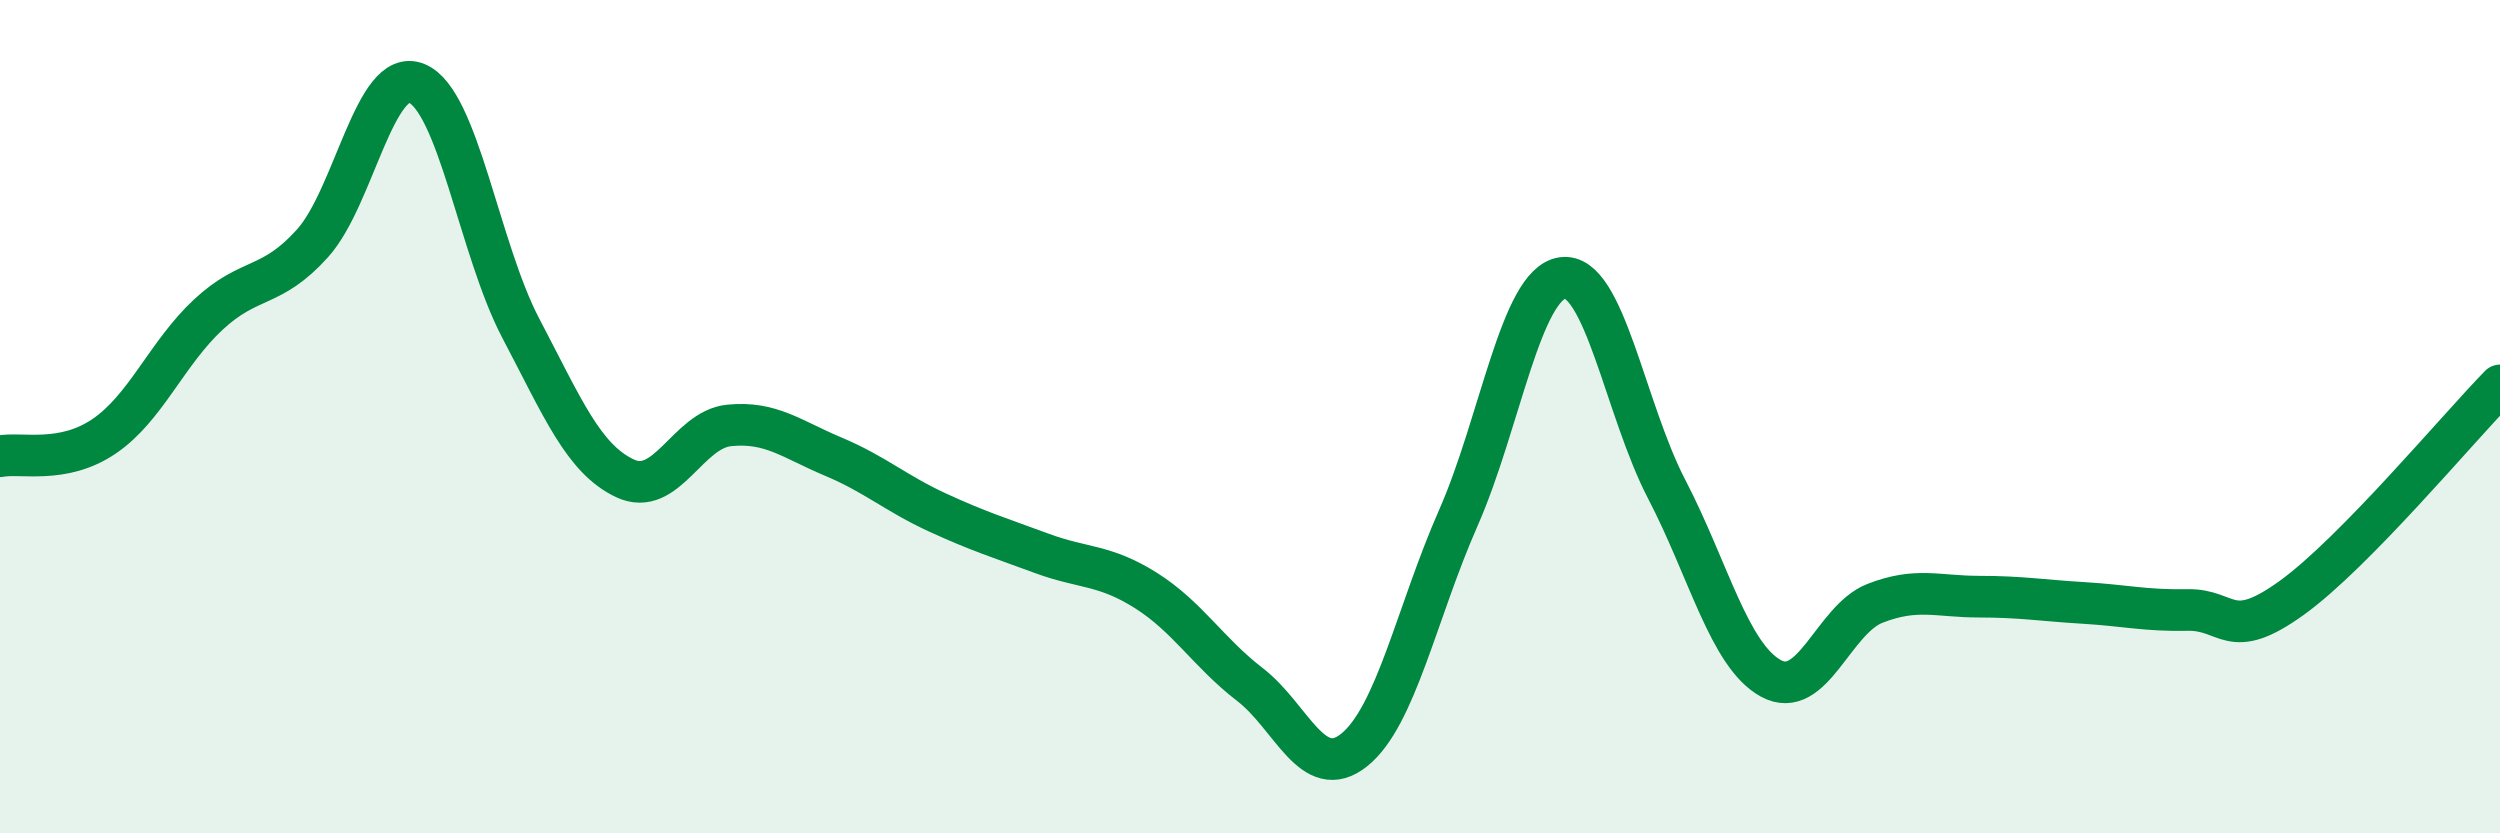 
    <svg width="60" height="20" viewBox="0 0 60 20" xmlns="http://www.w3.org/2000/svg">
      <path
        d="M 0,10.95 C 0.5,10.85 1.5,11.15 2.5,10.47 C 3.5,9.79 4,8.48 5,7.55 C 6,6.62 6.5,6.95 7.5,5.84 C 8.5,4.73 9,1.59 10,2 C 11,2.41 11.5,5.98 12.5,7.88 C 13.5,9.78 14,11.01 15,11.48 C 16,11.95 16.5,10.31 17.5,10.21 C 18.5,10.11 19,10.54 20,10.96 C 21,11.38 21.5,11.84 22.5,12.3 C 23.5,12.76 24,12.91 25,13.28 C 26,13.65 26.5,13.54 27.5,14.17 C 28.5,14.8 29,15.66 30,16.43 C 31,17.2 31.5,18.8 32.5,18 C 33.5,17.2 34,14.7 35,12.43 C 36,10.16 36.5,6.81 37.5,6.67 C 38.5,6.53 39,9.82 40,11.74 C 41,13.66 41.5,15.73 42.5,16.28 C 43.5,16.83 44,14.87 45,14.48 C 46,14.09 46.5,14.32 47.5,14.32 C 48.5,14.32 49,14.41 50,14.47 C 51,14.53 51.5,14.66 52.5,14.64 C 53.5,14.62 53.5,15.43 55,14.35 C 56.5,13.27 59,10.27 60,9.25L60 20L0 20Z"
        fill="#008740"
        opacity="0.1"
        stroke-linecap="round"
        stroke-linejoin="round"
      />
      <path
        d="M 0,10.95 C 0.5,10.85 1.5,11.15 2.5,10.47 C 3.5,9.79 4,8.48 5,7.55 C 6,6.62 6.5,6.95 7.5,5.84 C 8.5,4.73 9,1.59 10,2 C 11,2.41 11.5,5.98 12.5,7.88 C 13.5,9.78 14,11.01 15,11.48 C 16,11.95 16.5,10.31 17.5,10.21 C 18.5,10.11 19,10.54 20,10.96 C 21,11.38 21.5,11.84 22.5,12.3 C 23.5,12.76 24,12.91 25,13.28 C 26,13.65 26.5,13.54 27.5,14.17 C 28.5,14.8 29,15.66 30,16.43 C 31,17.2 31.5,18.8 32.5,18 C 33.5,17.2 34,14.7 35,12.43 C 36,10.16 36.5,6.81 37.5,6.67 C 38.5,6.53 39,9.82 40,11.74 C 41,13.66 41.5,15.73 42.5,16.28 C 43.5,16.83 44,14.87 45,14.48 C 46,14.09 46.5,14.32 47.5,14.32 C 48.5,14.32 49,14.41 50,14.47 C 51,14.53 51.5,14.66 52.5,14.64 C 53.5,14.62 53.5,15.43 55,14.35 C 56.5,13.27 59,10.27 60,9.25"
        stroke="#008740"
        stroke-width="1"
        fill="none"
        stroke-linecap="round"
        stroke-linejoin="round"
      />
    </svg>
  